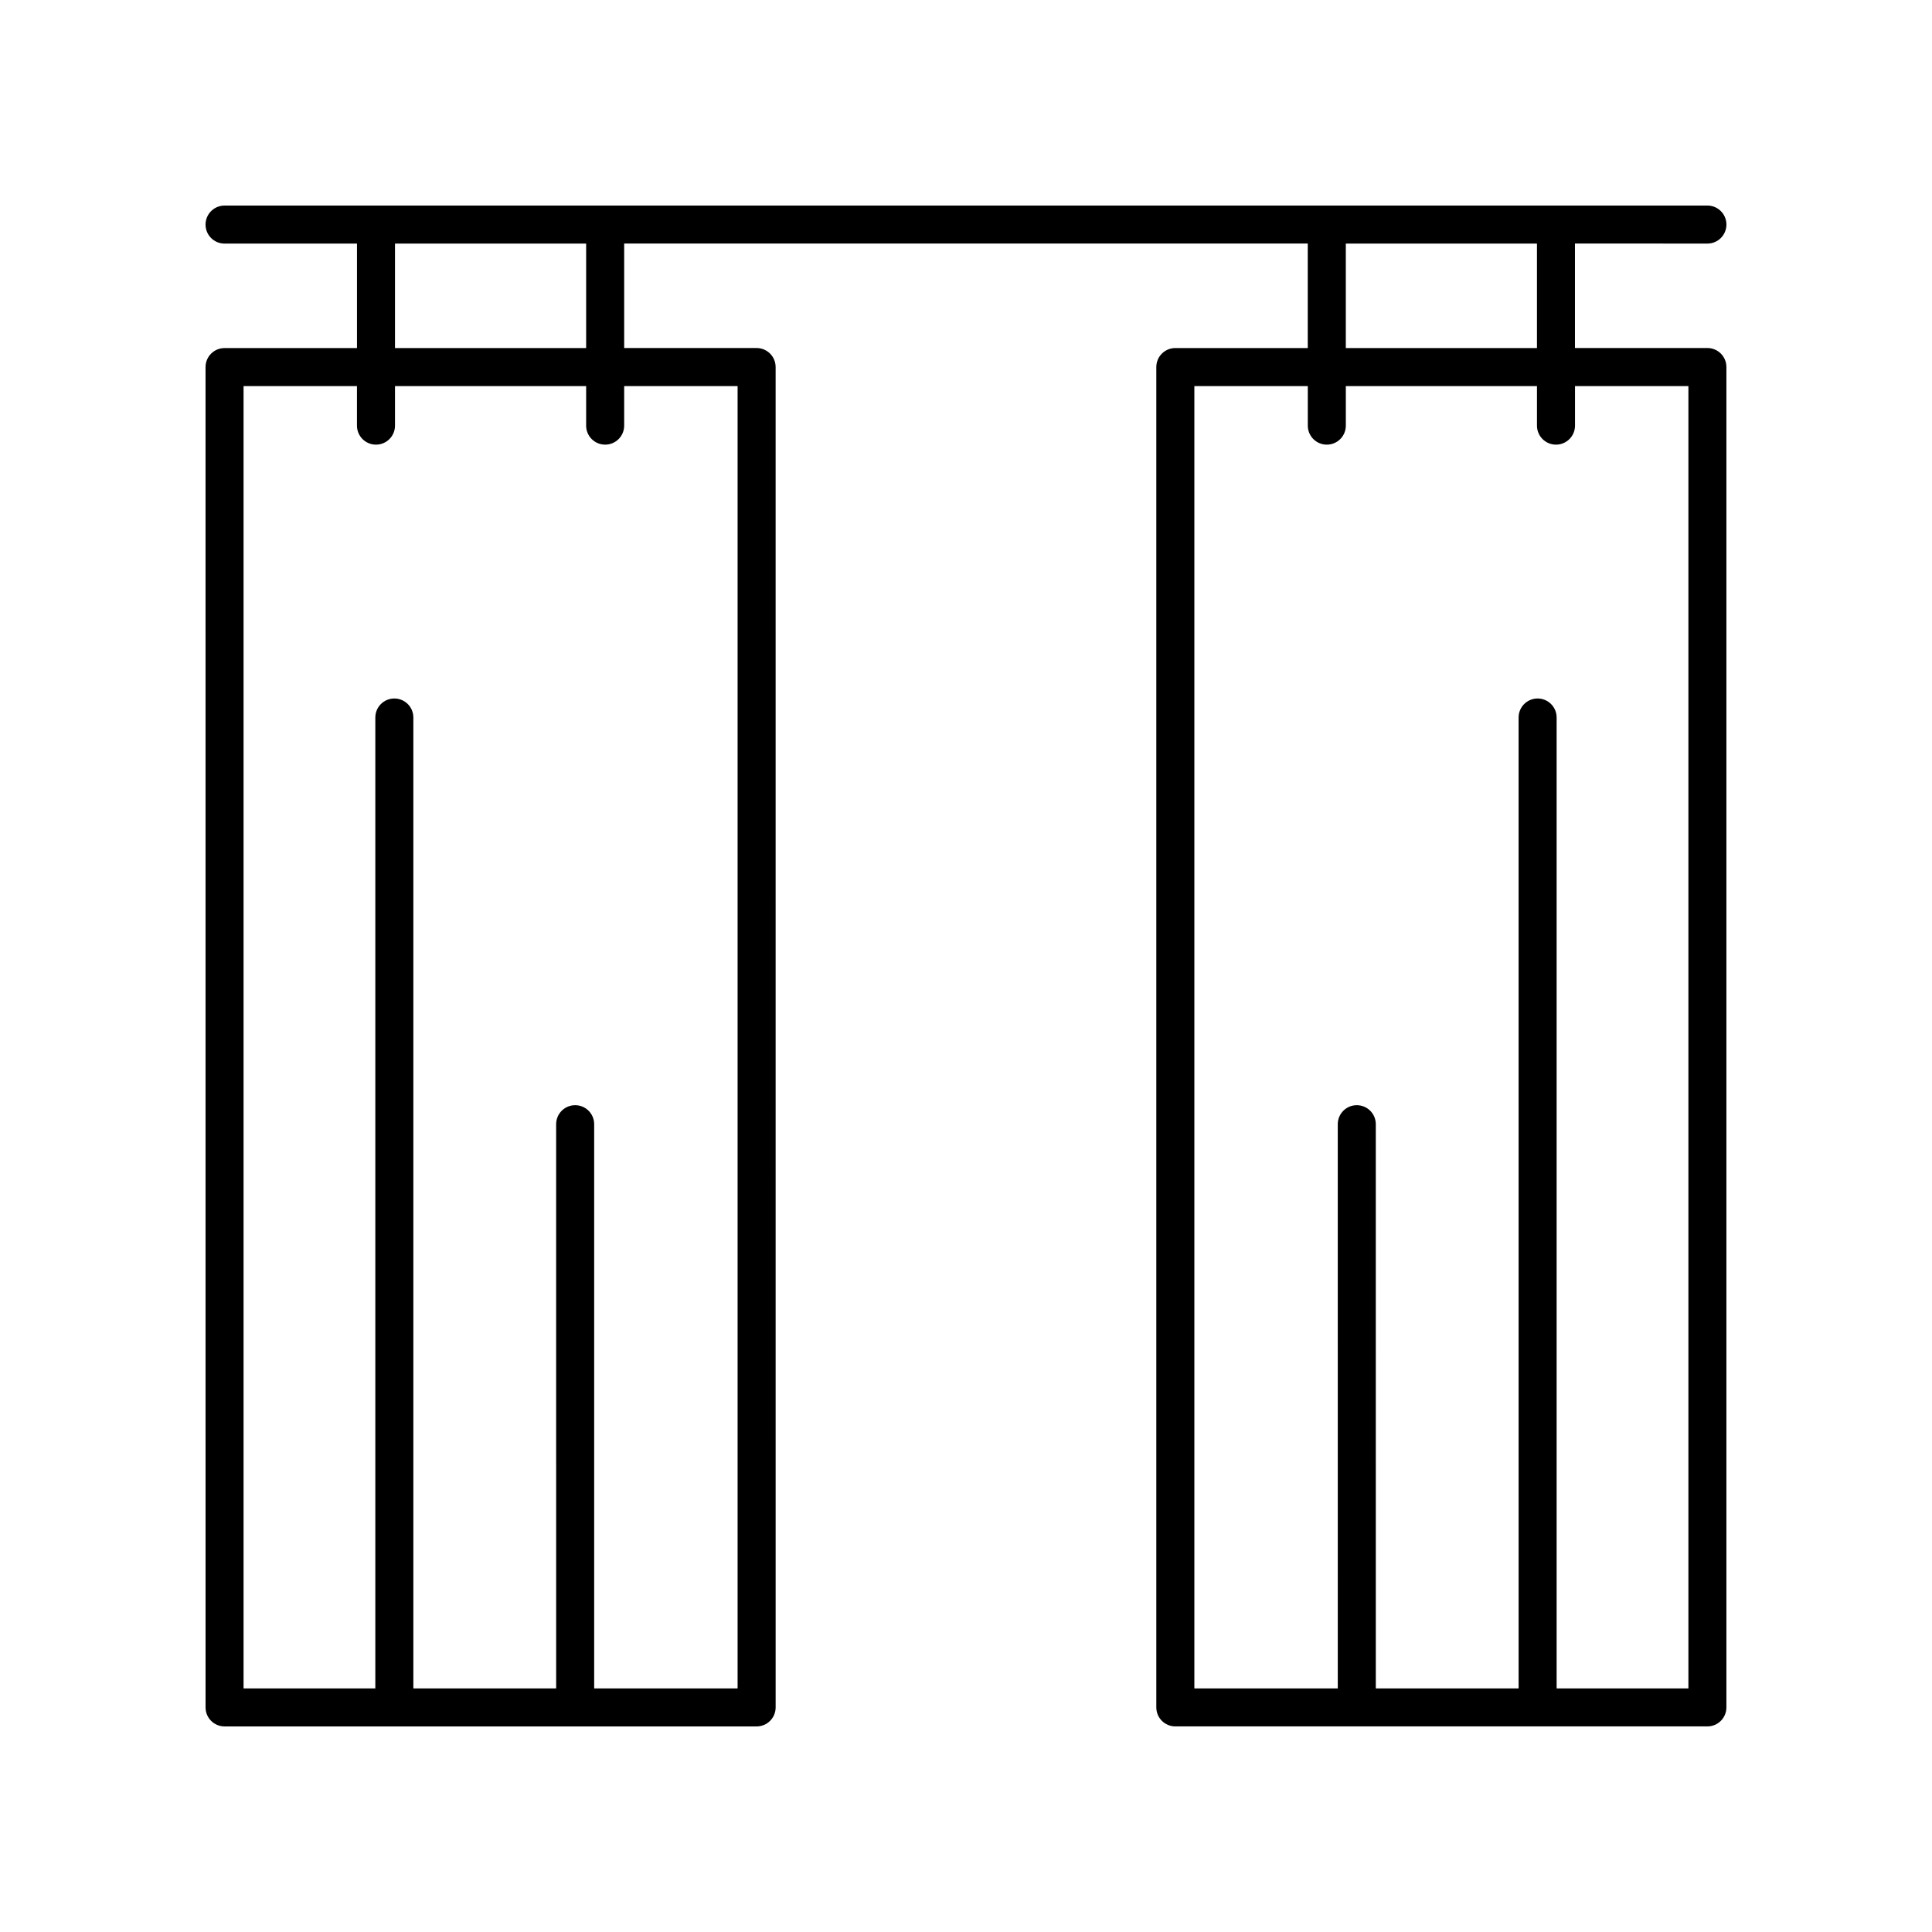 <?xml version="1.0" encoding="UTF-8"?>
<!-- Uploaded to: SVG Repo, www.svgrepo.com, Generator: SVG Repo Mixer Tools -->
<svg fill="#000000" width="800px" height="800px" version="1.1" viewBox="144 144 512 512" xmlns="http://www.w3.org/2000/svg">
 <path d="m596.48 208.55c2.785 0 5.039-2.254 5.039-5.039 0-2.785-2.254-5.039-5.039-5.039l-392.97 0.004c-2.785 0-5.039 2.254-5.039 5.039s2.254 5.039 5.039 5.039h35.094v27.691l-35.094-0.004c-2.785 0-5.039 2.254-5.039 5.039l0.004 355.2c0 2.785 2.254 5.039 5.039 5.039h141c2.785 0 5.039-2.254 5.039-5.039l-0.004-355.21c0-2.785-2.254-5.039-5.039-5.039h-35.098v-27.688h181.16v27.691h-35.098c-2.785 0-5.039 2.254-5.039 5.039v355.2c0 2.785 2.254 5.039 5.039 5.039h141c2.785 0 5.039-2.254 5.039-5.039v-355.21c0-2.785-2.254-5.039-5.039-5.039h-35.094v-27.688zm-257.01 37.766v345.13h-38.008v-149.52c0-2.785-2.254-5.039-5.039-5.039-2.785 0-5.039 2.254-5.039 5.039l0.004 149.52h-37.844v-257.3c0-2.785-2.254-5.039-5.039-5.039-2.785 0-5.039 2.254-5.039 5.039v257.3h-34.922v-345.13h30.055v10.48c0 2.785 2.254 5.039 5.039 5.039 2.785 0 5.039-2.254 5.039-5.039v-10.48h50.656v10.48c0 2.785 2.254 5.039 5.039 5.039s5.039-2.254 5.039-5.039v-10.48zm-40.137-10.074h-50.656v-27.691h50.656zm292.11 10.074v345.13h-34.922v-257.3c0-2.785-2.254-5.039-5.039-5.039s-5.039 2.254-5.039 5.039l0.004 257.3h-37.844l-0.004-149.52c0-2.785-2.254-5.039-5.039-5.039s-5.039 2.254-5.039 5.039l0.004 149.52h-38.008v-345.13h30.062v10.48c0 2.785 2.254 5.039 5.039 5.039s5.039-2.254 5.039-5.039v-10.48h50.656v10.48c0 2.785 2.254 5.039 5.039 5.039 2.785 0 5.039-2.254 5.039-5.039v-10.48zm-40.133-10.074h-50.656v-27.691h50.656z"/>
</svg>
